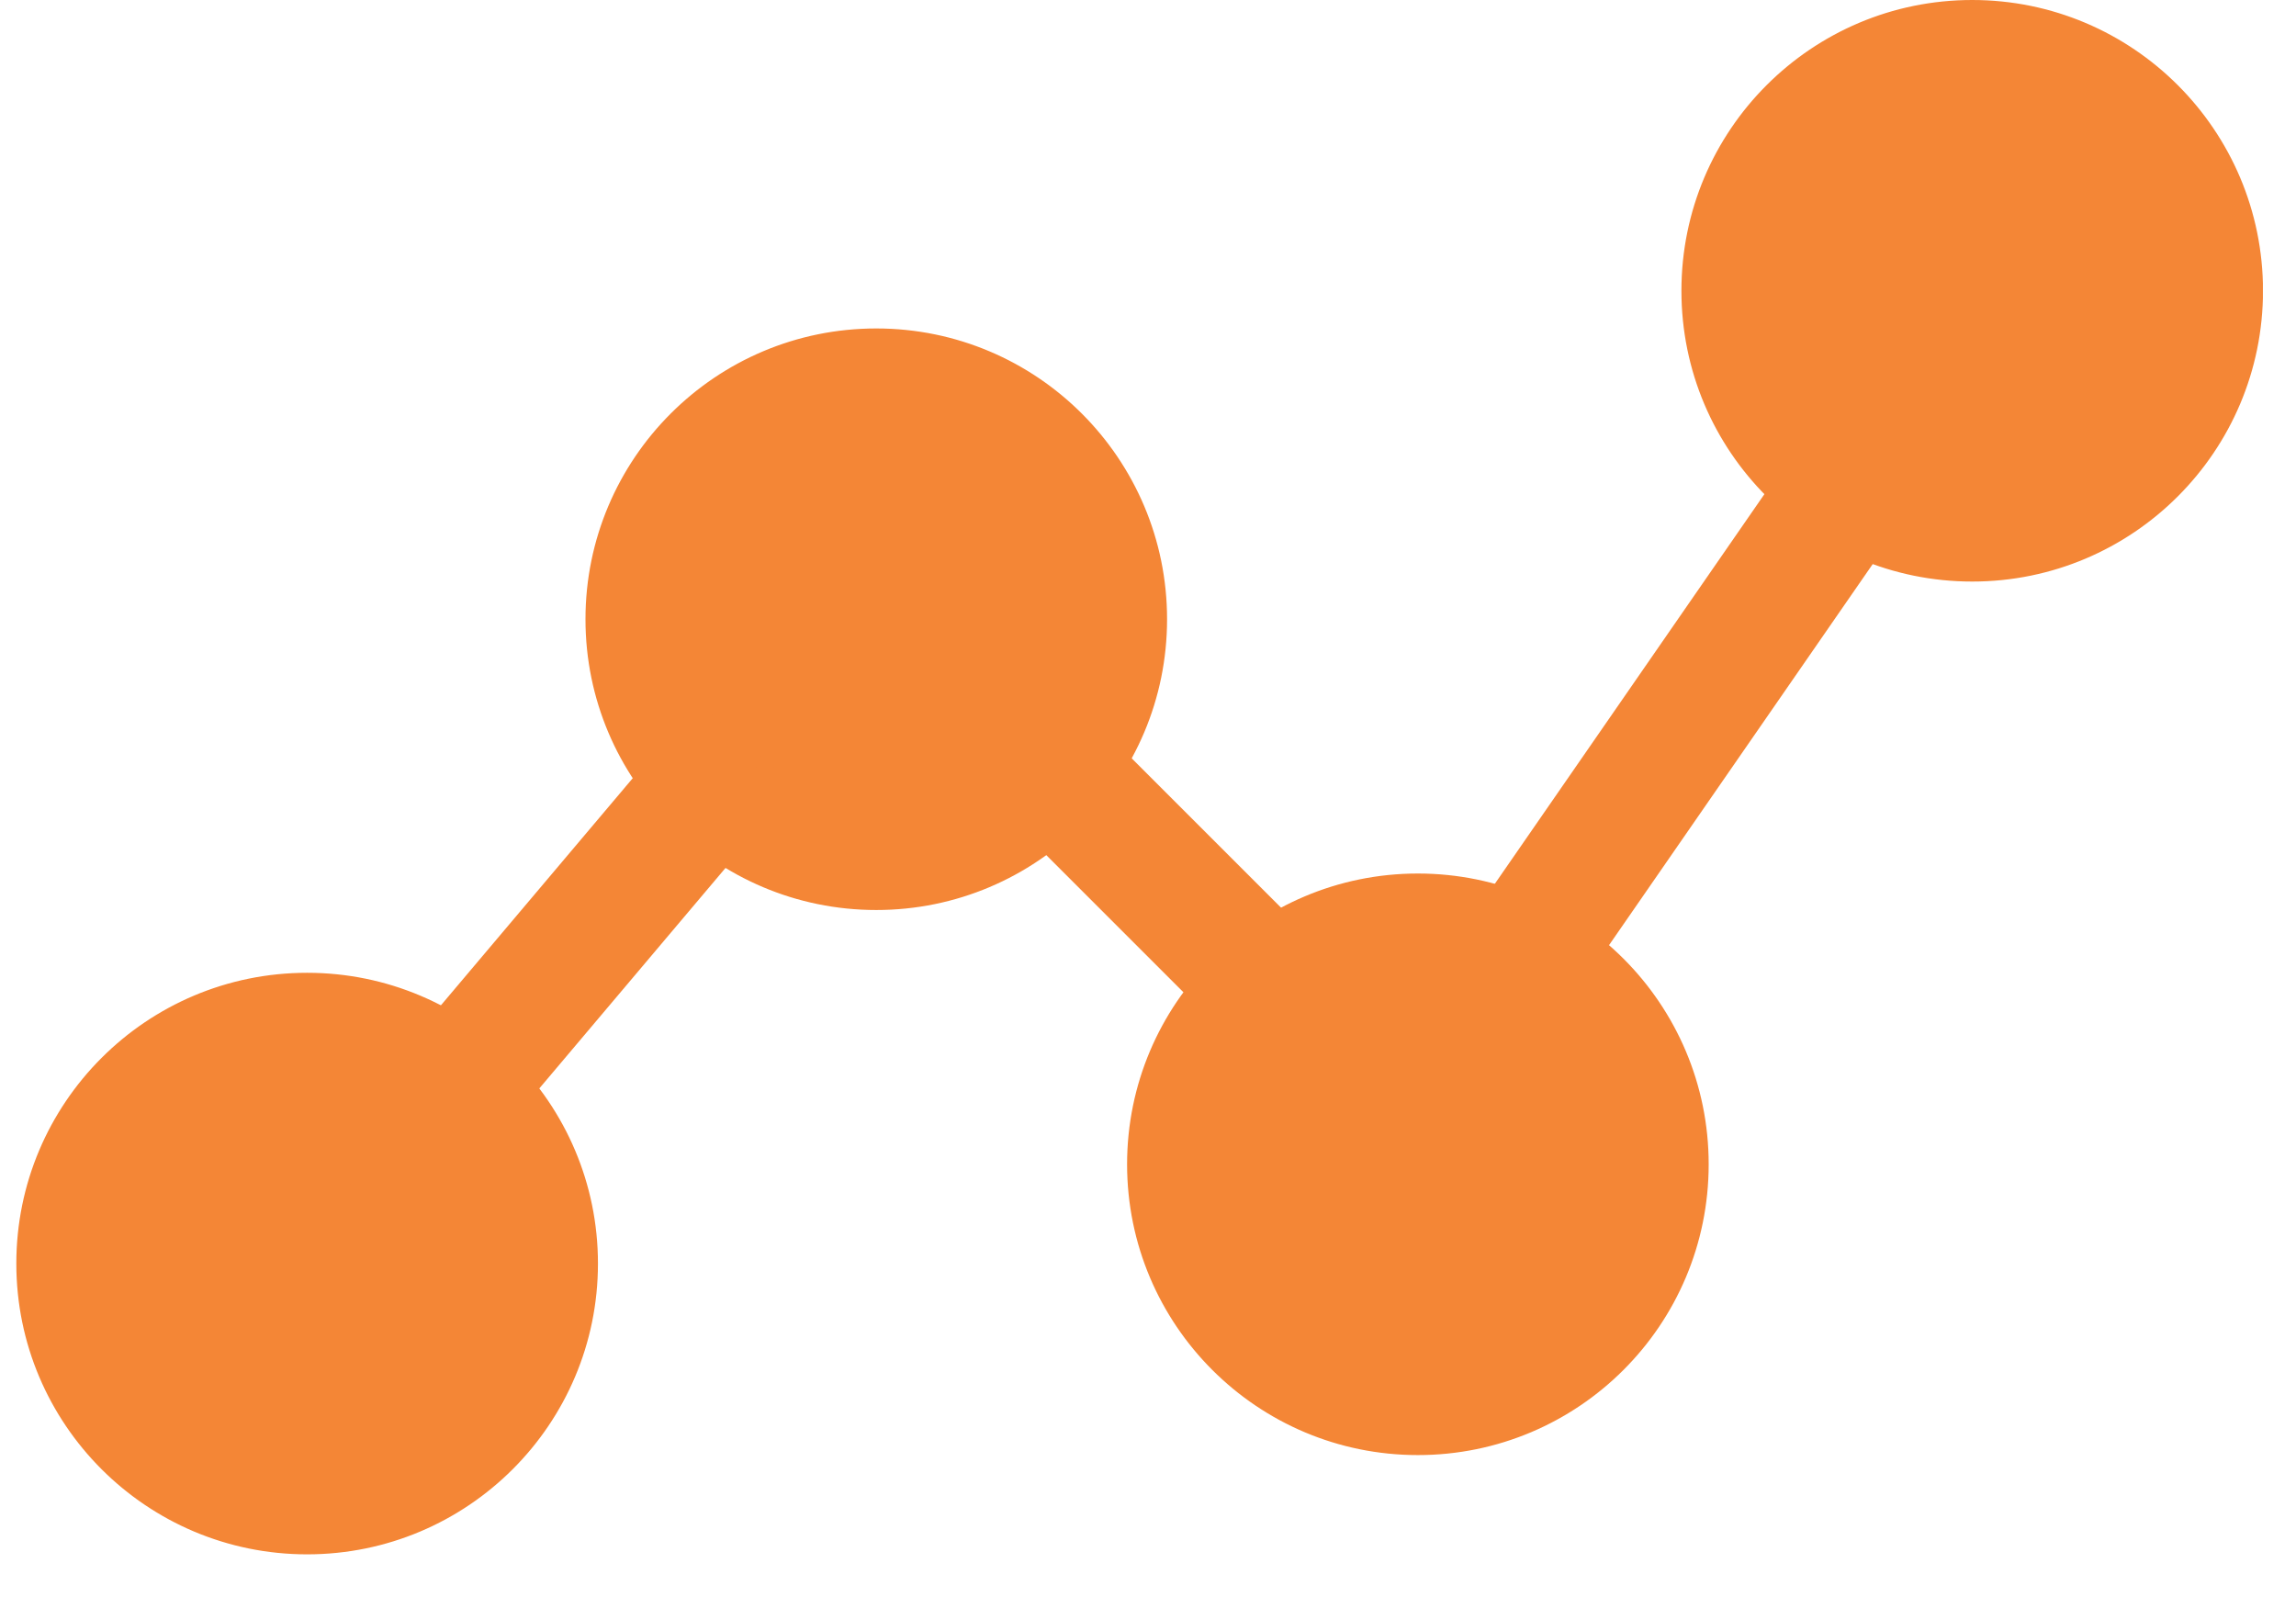 <svg width="46" height="32" viewBox="0 0 46 32" fill="none" xmlns="http://www.w3.org/2000/svg">
<g clip-path="url(#clip0_640_1733)">
<path d="M6.153 31.029C9.308 31.029 11.866 28.471 11.866 25.317C11.866 22.162 9.308 19.605 6.153 19.605C2.999 19.605 0.441 22.162 0.441 25.317C0.441 28.471 2.999 31.029 6.153 31.029Z" fill="#F48636" stroke="#F48636" stroke-width="0.228" stroke-miterlimit="10"/>
<path d="M17.556 18.119C20.71 18.119 23.268 15.562 23.268 12.407C23.268 9.253 20.71 6.695 17.556 6.695C14.401 6.695 11.844 9.253 11.844 12.407C11.844 15.562 14.401 18.119 17.556 18.119Z" fill="#F48636" stroke="#F48636" stroke-width="0.228" stroke-miterlimit="10"/>
<path d="M28.407 29.04C31.562 29.04 34.119 26.483 34.119 23.328C34.119 20.174 31.562 17.616 28.407 17.616C25.253 17.616 22.695 20.174 22.695 23.328C22.695 26.483 25.253 29.04 28.407 29.04Z" fill="#F48636" stroke="#F48636" stroke-width="0.228" stroke-miterlimit="10"/>
<path d="M39.513 11.538C42.667 11.538 45.225 8.981 45.225 5.826C45.225 2.672 42.667 0.114 39.513 0.114C36.358 0.114 33.801 2.672 33.801 5.826C33.801 8.981 36.358 11.538 39.513 11.538Z" fill="#F48636" stroke="#F48636" stroke-width="0.228" stroke-miterlimit="10"/>
<path d="M38.342 9.913L36.406 8.574L29.789 18.139L31.724 19.478L38.342 9.913Z" fill="#F48636" stroke="#F48636" stroke-width="0.228" stroke-miterlimit="10"/>
<path d="M26.857 22.867L28.521 21.203L20.298 12.98L18.634 14.644L26.857 22.867Z" fill="#F48636" stroke="#F48636" stroke-width="0.228" stroke-miterlimit="10"/>
<path d="M15.774 15.747L13.977 14.229L6.473 23.114L8.271 24.632L15.774 15.747Z" fill="#F48636" stroke="#F48636" stroke-width="0.228" stroke-miterlimit="10"/>
</g>
<defs>
<clipPath id="clip0_640_1733">
<rect width="45.011" height="31.142" fill="white" transform="translate(0.326)"/>
</clipPath>
</defs>
</svg>
